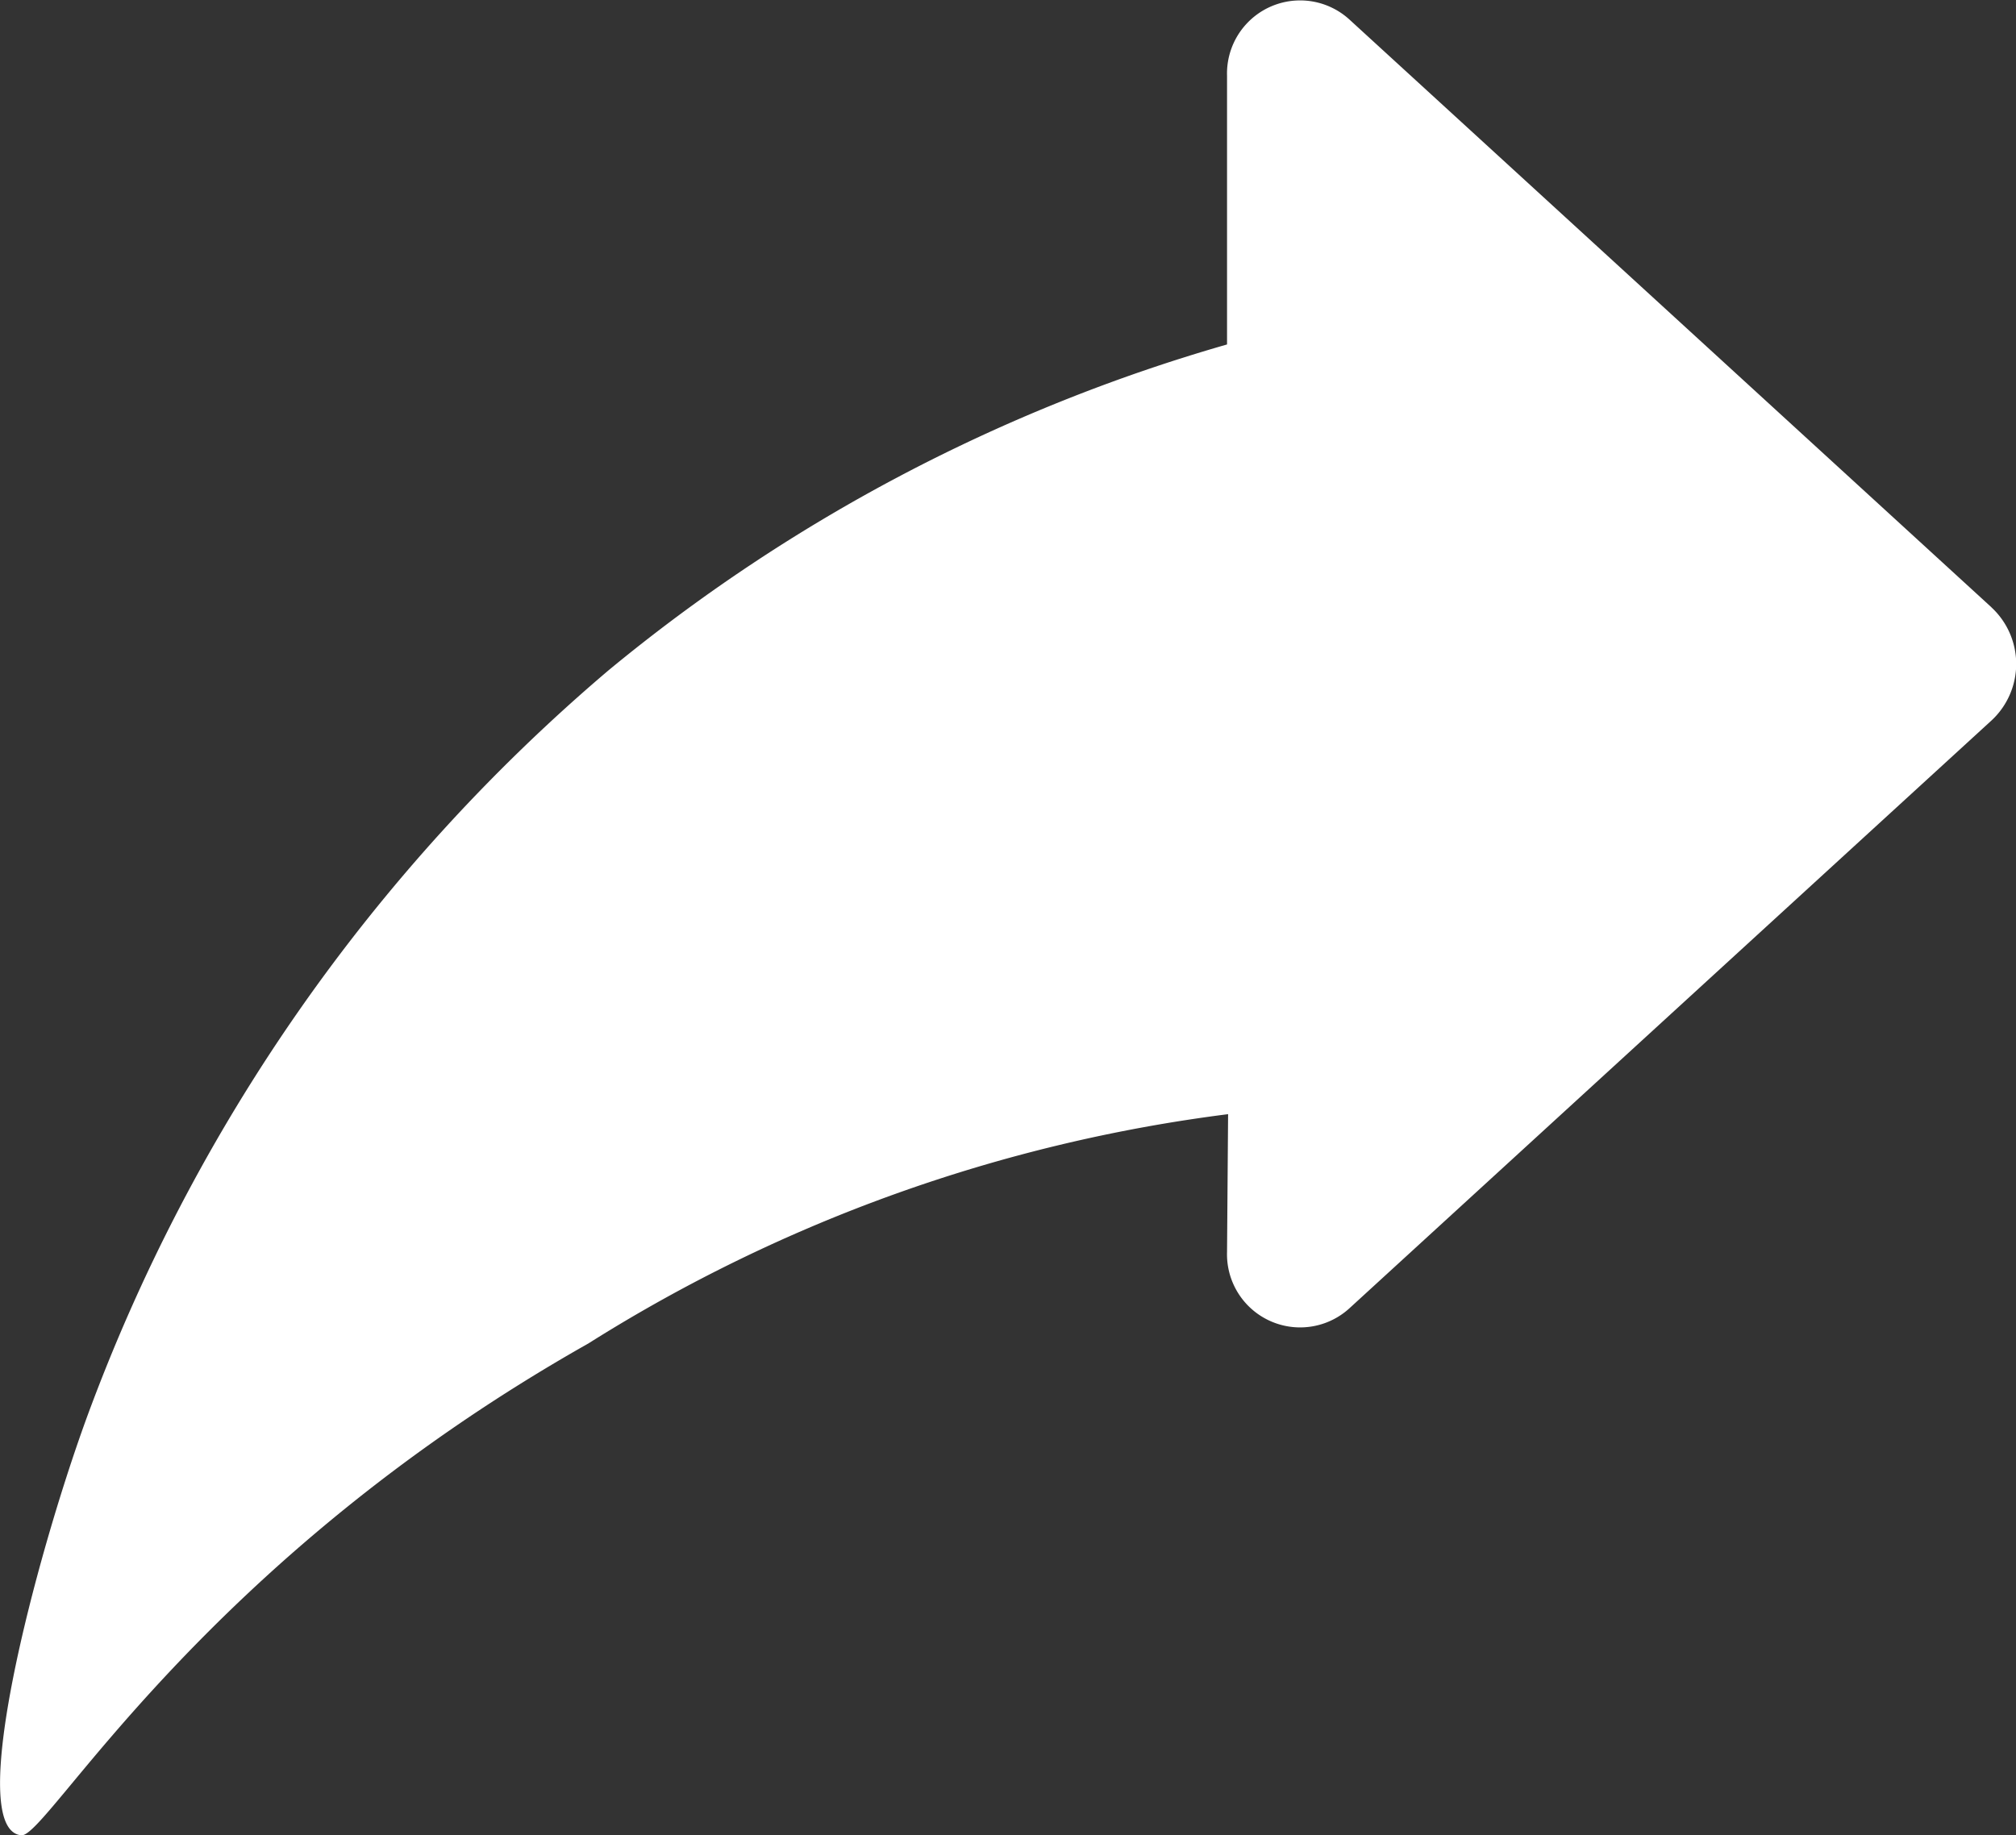 <svg xmlns="http://www.w3.org/2000/svg" width="28.509" height="25.957" viewBox="0 0 28.509 25.957">
  <rect x="0" y="0" width="28.509" height="25.957" fill="#333333" stroke="none"/>
  <path id="Path_1418" data-name="Path 1418" d="M1907.4,373.114l-9.084-8.318a1.034,1.034,0,0,0-1.726.8v3.8a24.208,24.208,0,0,0-8.75,4.612,25.3,25.3,0,0,0-7.378,10.575c-.725,1.991-1.734,5.823-.922,5.9.367.033,2.518-3.85,8.017-6.956a22.2,22.2,0,0,1,9.048-3.244l-.015,1.95a1.034,1.034,0,0,0,1.726.8l9.084-8.318a1.09,1.09,0,0,0,0-1.6" transform="translate(-1879.238 -364.524)" fill="#fff"/>
</svg>

